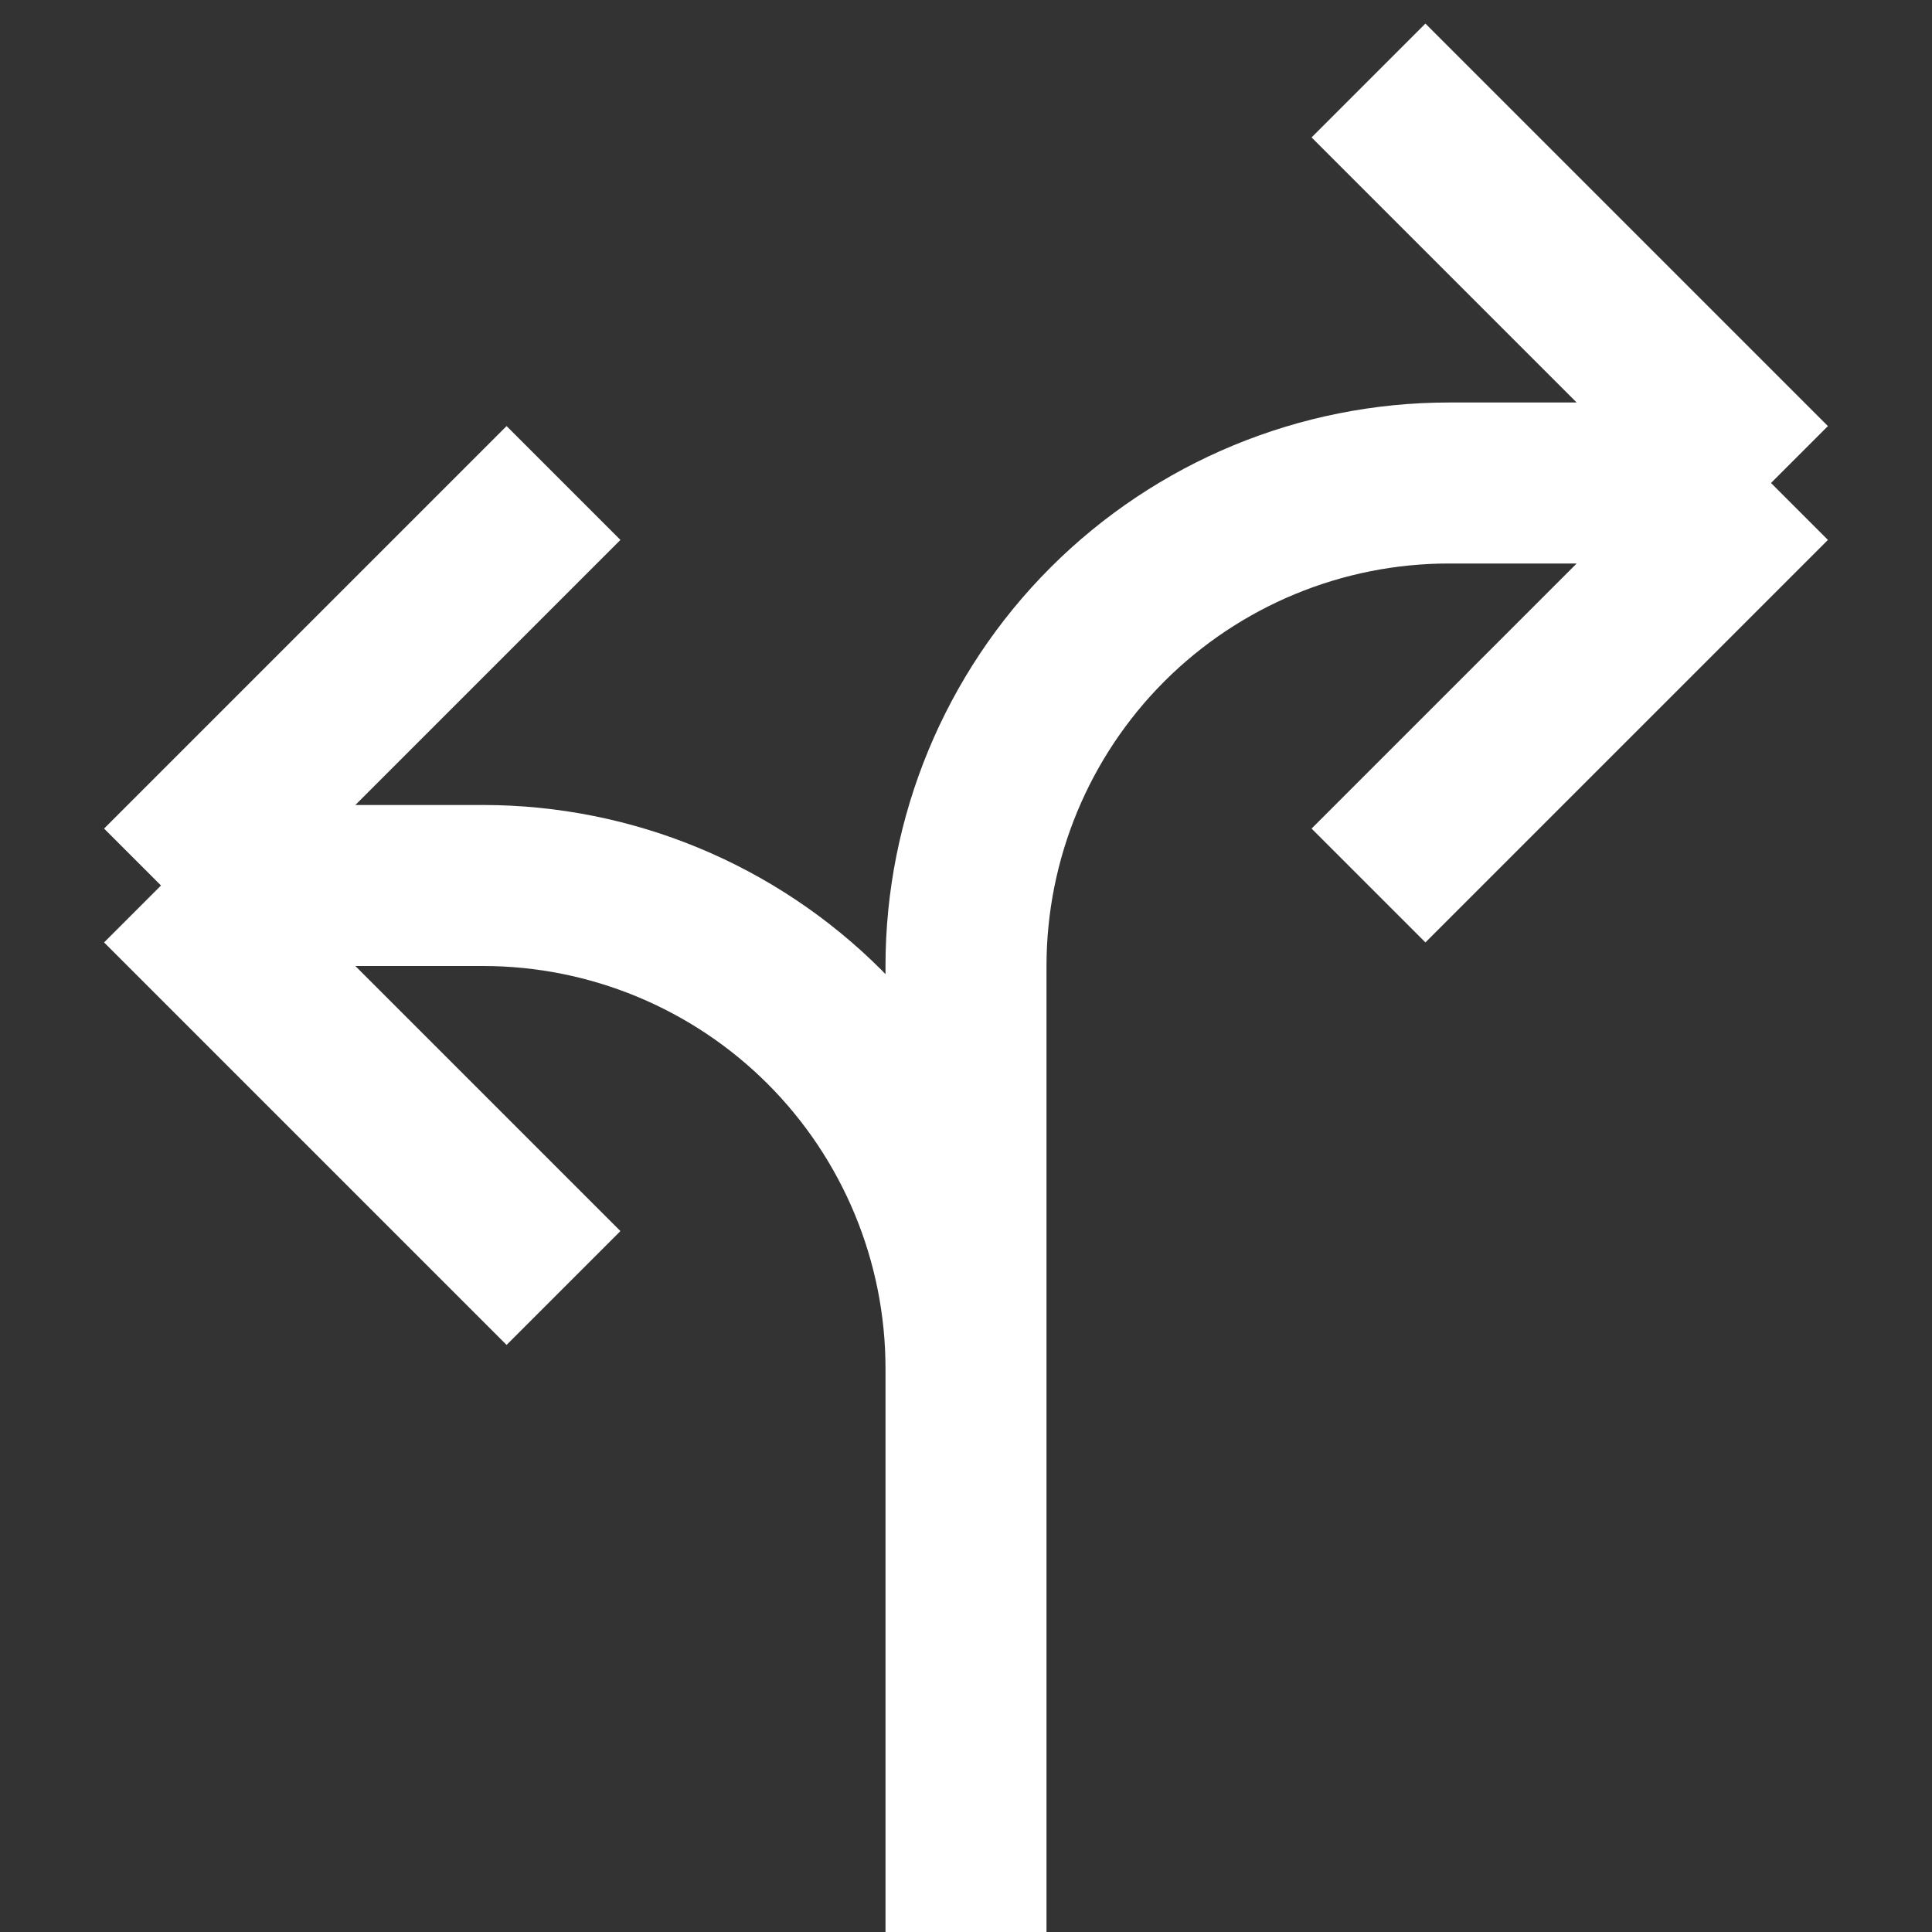 <svg width="24" height="24" viewBox="0 0 24 24" fill="none" xmlns="http://www.w3.org/2000/svg">
<rect x="0" y="0" width="24" height="24" fill="#333333" stroke="none"/>
<path d="M17 11L22 6M22 6L17 1M22 6H18C16.409 6 14.883 6.632 13.757 7.757C12.632 8.883 12 10.409 12 12V24V17C12 15.409 11.368 13.883 10.243 12.757C9.117 11.632 7.591 11 6 11H2M7 6L2 11M2 11L7 16" stroke="white" stroke-width="2"/>
</svg>

